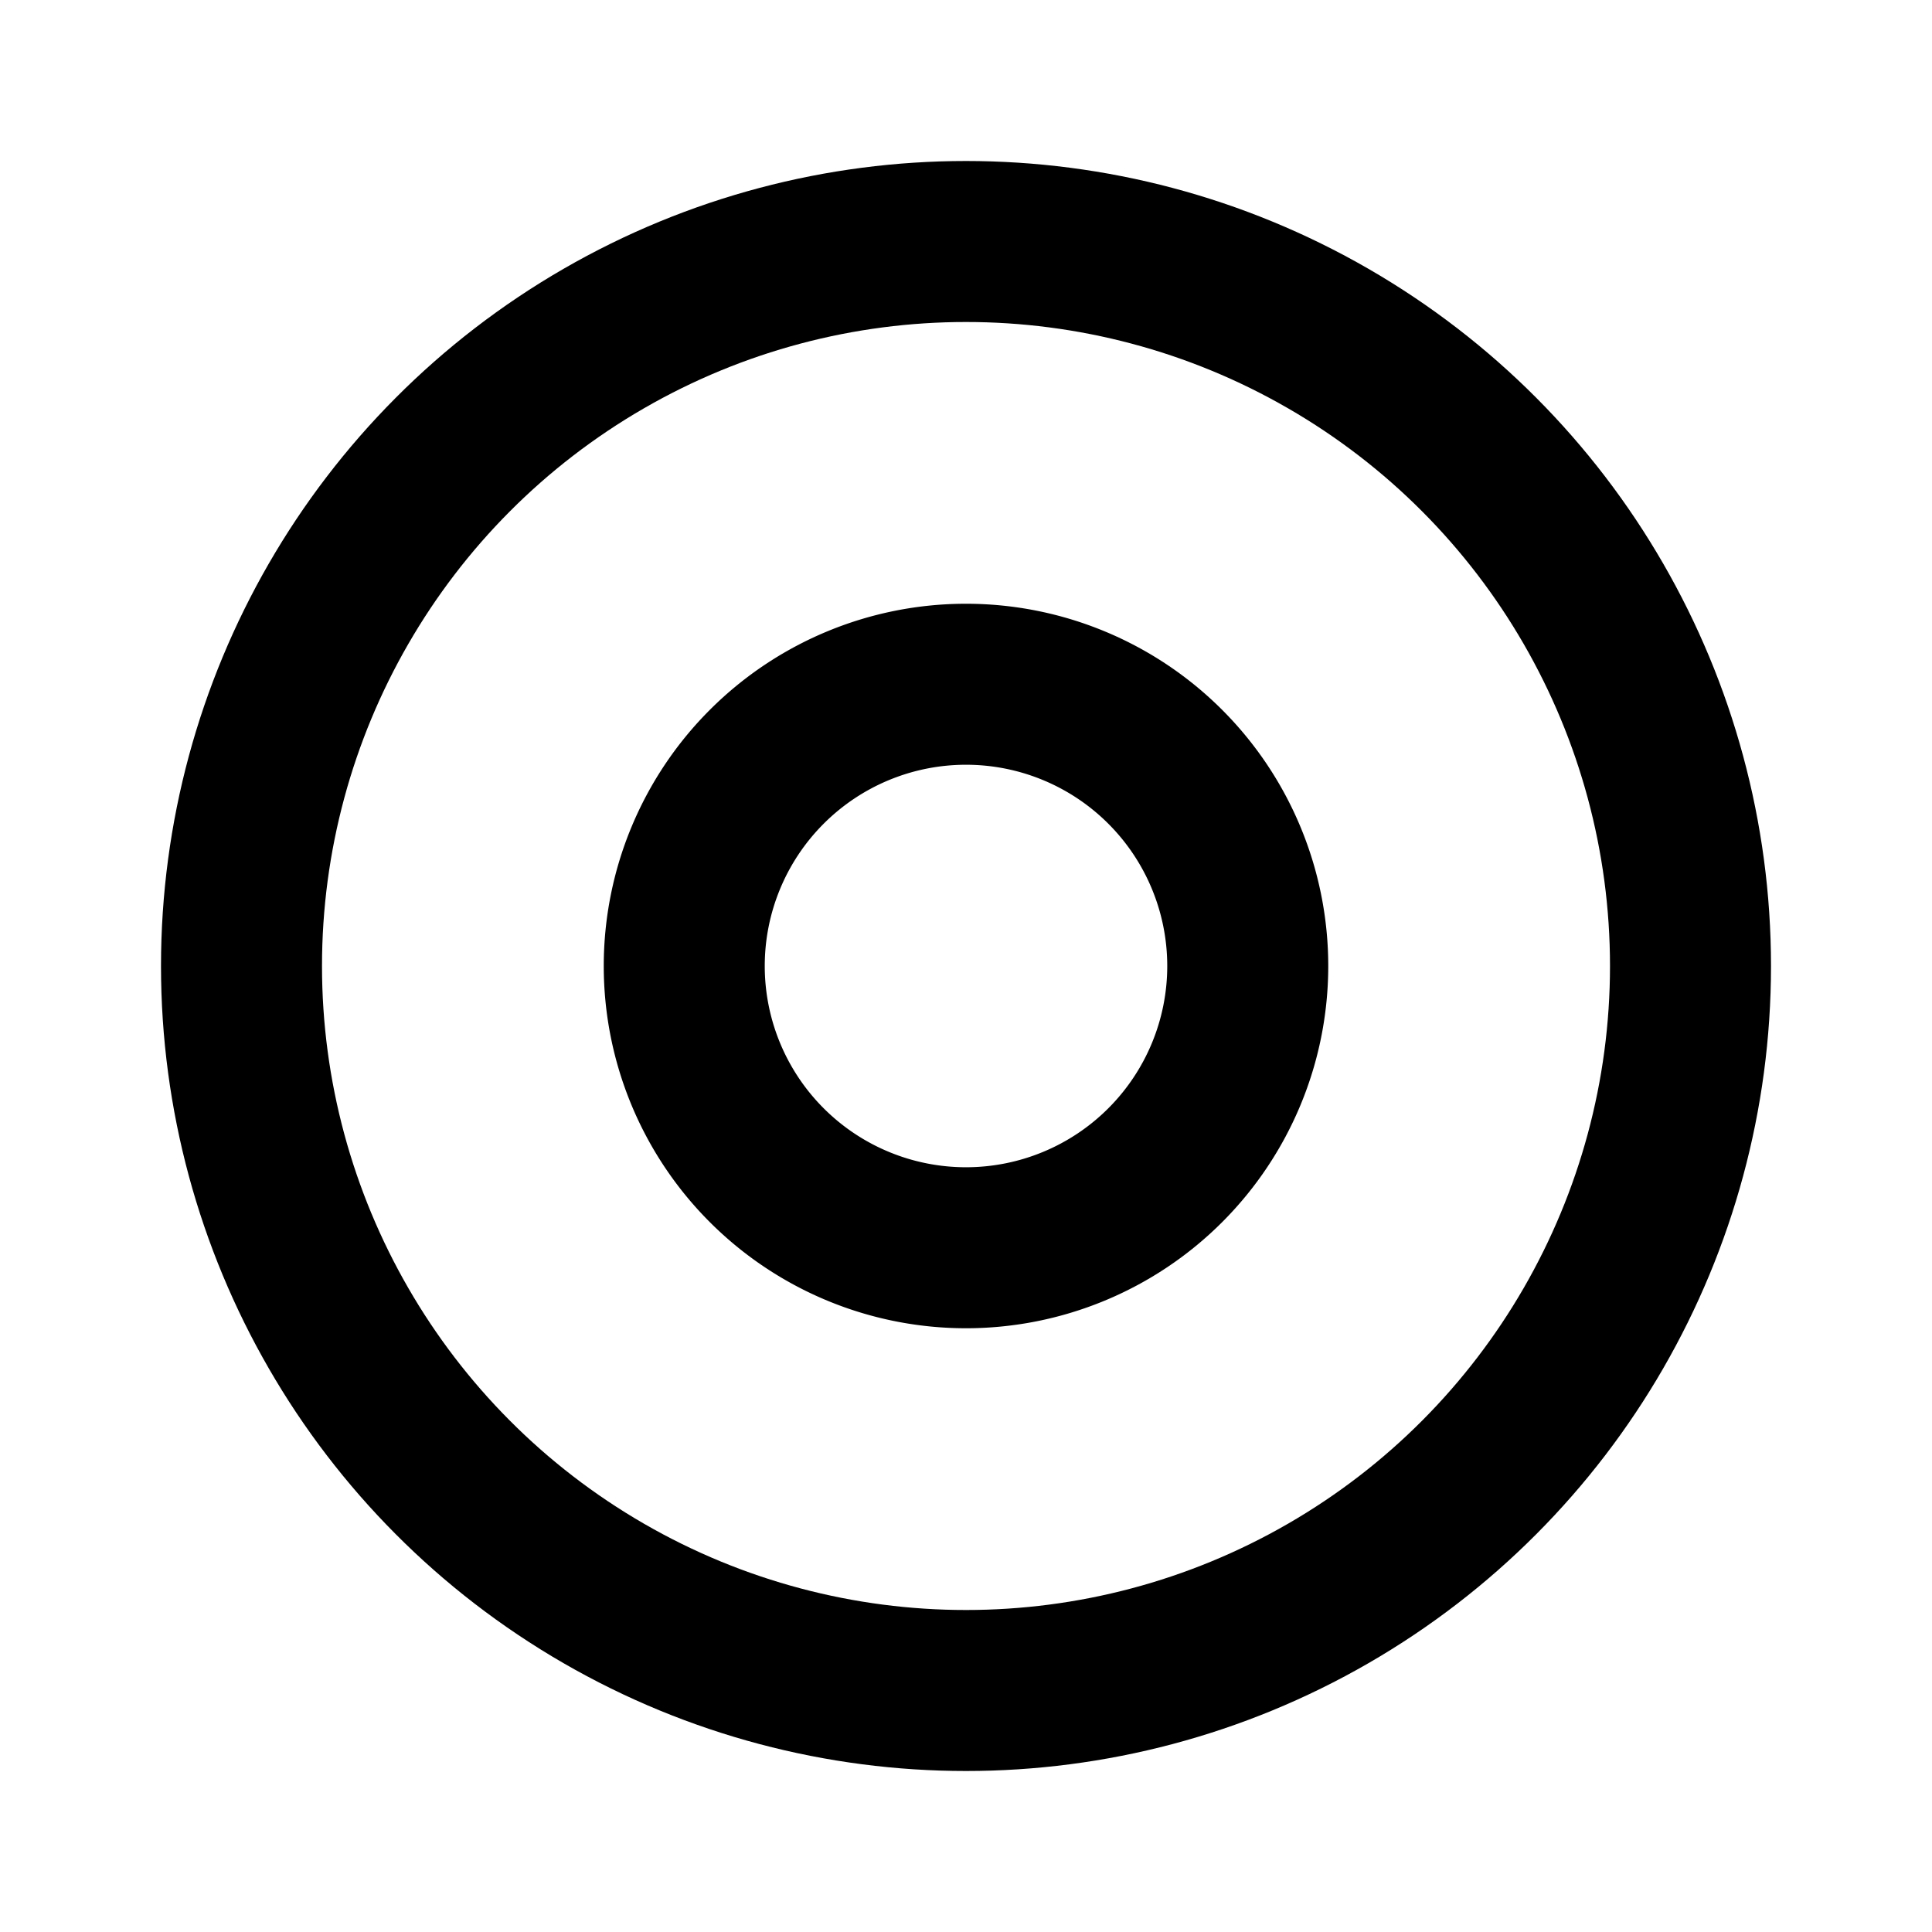 <svg width="24" height="24" fill="none" xmlns="http://www.w3.org/2000/svg"><circle cx="12" cy="12" r="9" stroke="currentColor" stroke-width="2"/><path d="M15.5 12a3.5 3.5 0 1 1-7 0 3.5 3.5 0 0 1 7 0z" stroke="currentColor" stroke-width="2"/></svg>